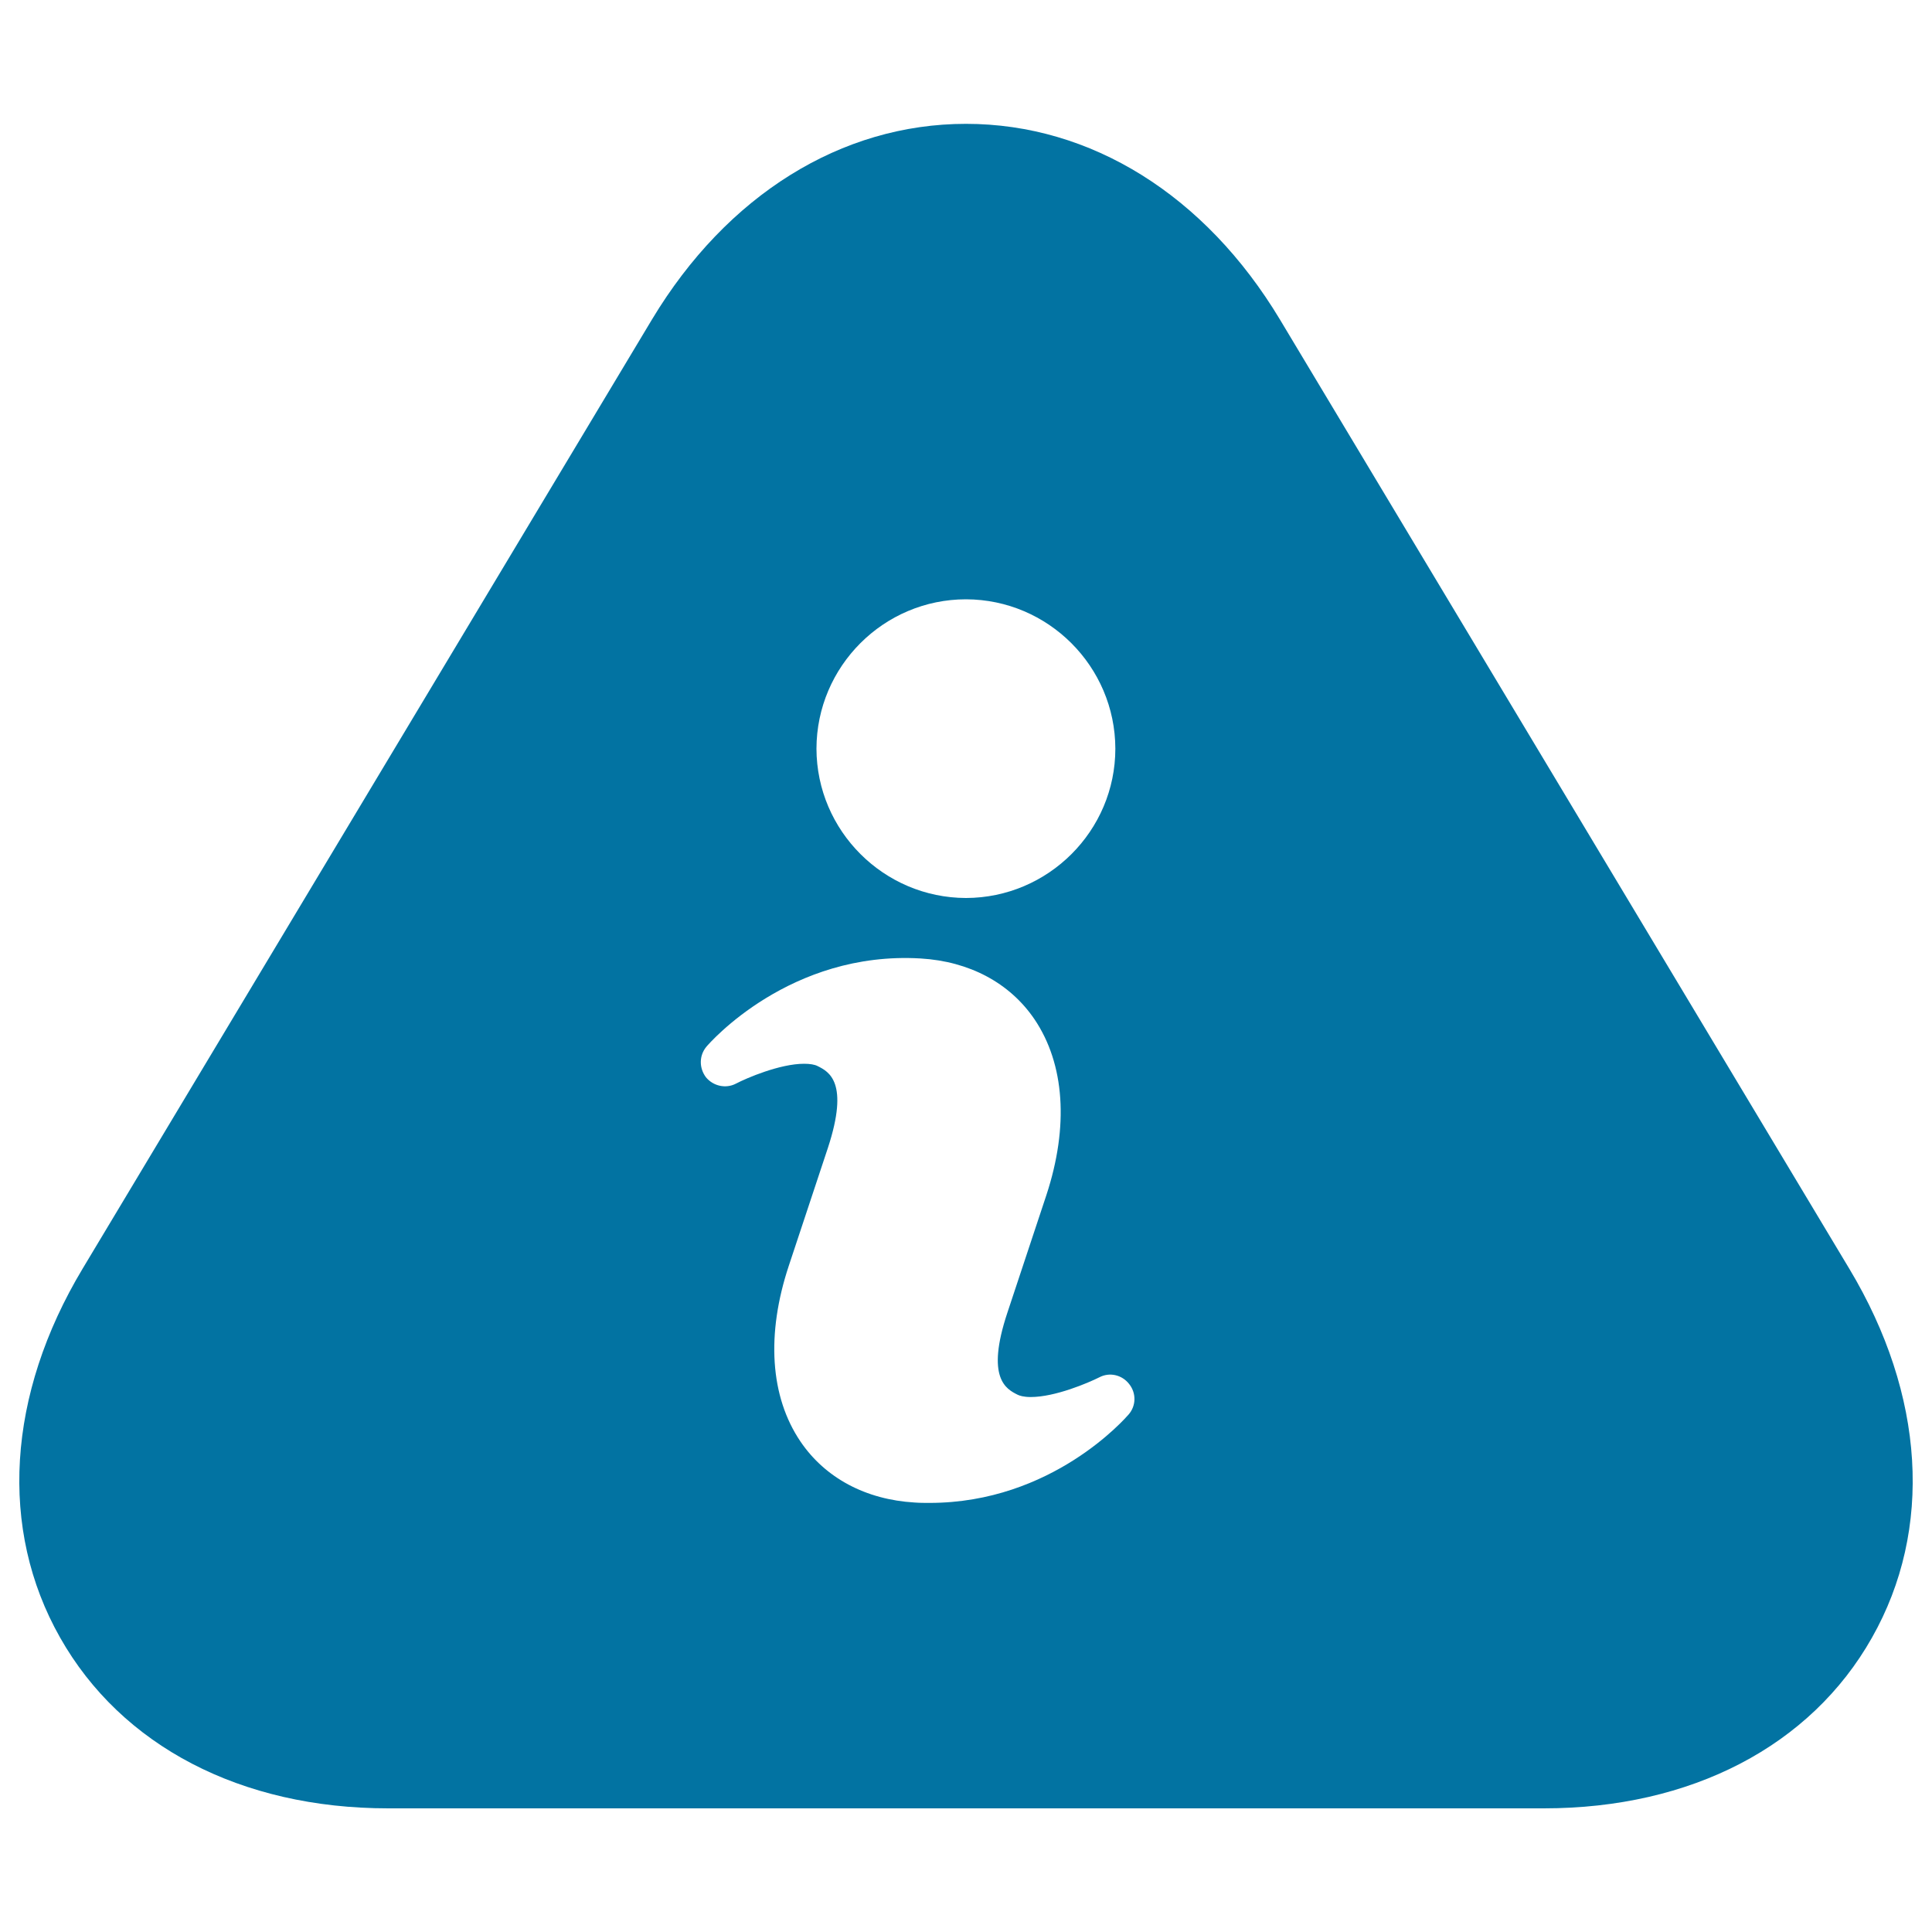 <svg xmlns="http://www.w3.org/2000/svg" viewBox="0 0 1000 1000" style="fill:#0273a2">
<title>Info SVG icon</title>
<path d="M957.2,656.7L662.5,165.4C623.8,101,564.6,64.1,500,64.1S376.2,101,337.5,165.3L42.8,656.6C3.6,721.9-0.7,791.5,31.1,847.6c31.7,56.1,93.6,88.4,169.8,88.4h598.2c76.2,0,138.1-32.2,169.8-88.3C1000.7,791.6,996.4,722,957.2,656.7L957.2,656.7z M500,310.2c42.6,0.1,77.2,34.8,77.3,77.3c0,42.5-34.7,77.2-77.3,77.3c-42.6-0.1-77.3-34.8-77.4-77.3C422.7,344.9,457.4,310.2,500,310.2L500,310.2z M584.2,732.1c-1.6,1.8-39.6,45.8-103.1,45.8c-2.5,0-5.1,0-7.7-0.2c-25.3-1.5-46.3-12.7-59.1-31.6c-15.7-23.2-17.8-55.5-6-91l20.2-60.9c11.2-34.1,0.5-39.5-5.3-42.4c-1.5-0.8-4-1.2-7-1.2c-12.5,0-29.8,7.4-35.3,10.3c-5.2,2.7-11.7,1.3-15.5-3.3c-3.6-4.8-3.6-11.3,0.3-15.9c1.6-1.9,43.2-49.6,110.8-45.6c25.2,1.5,46.1,12.6,58.9,31.4c15.7,23.2,17.9,55.5,6.2,91.1l-20.2,60.9c-11.3,34-0.5,39.5,5.3,42.4c1,0.5,3.1,1.2,6.8,1.2c12.7,0,29.9-7.4,35.5-10.2c5.3-2.8,11.7-1.3,15.4,3.4C588.2,721,588.1,727.6,584.2,732.1L584.2,732.1z"/>
</svg>